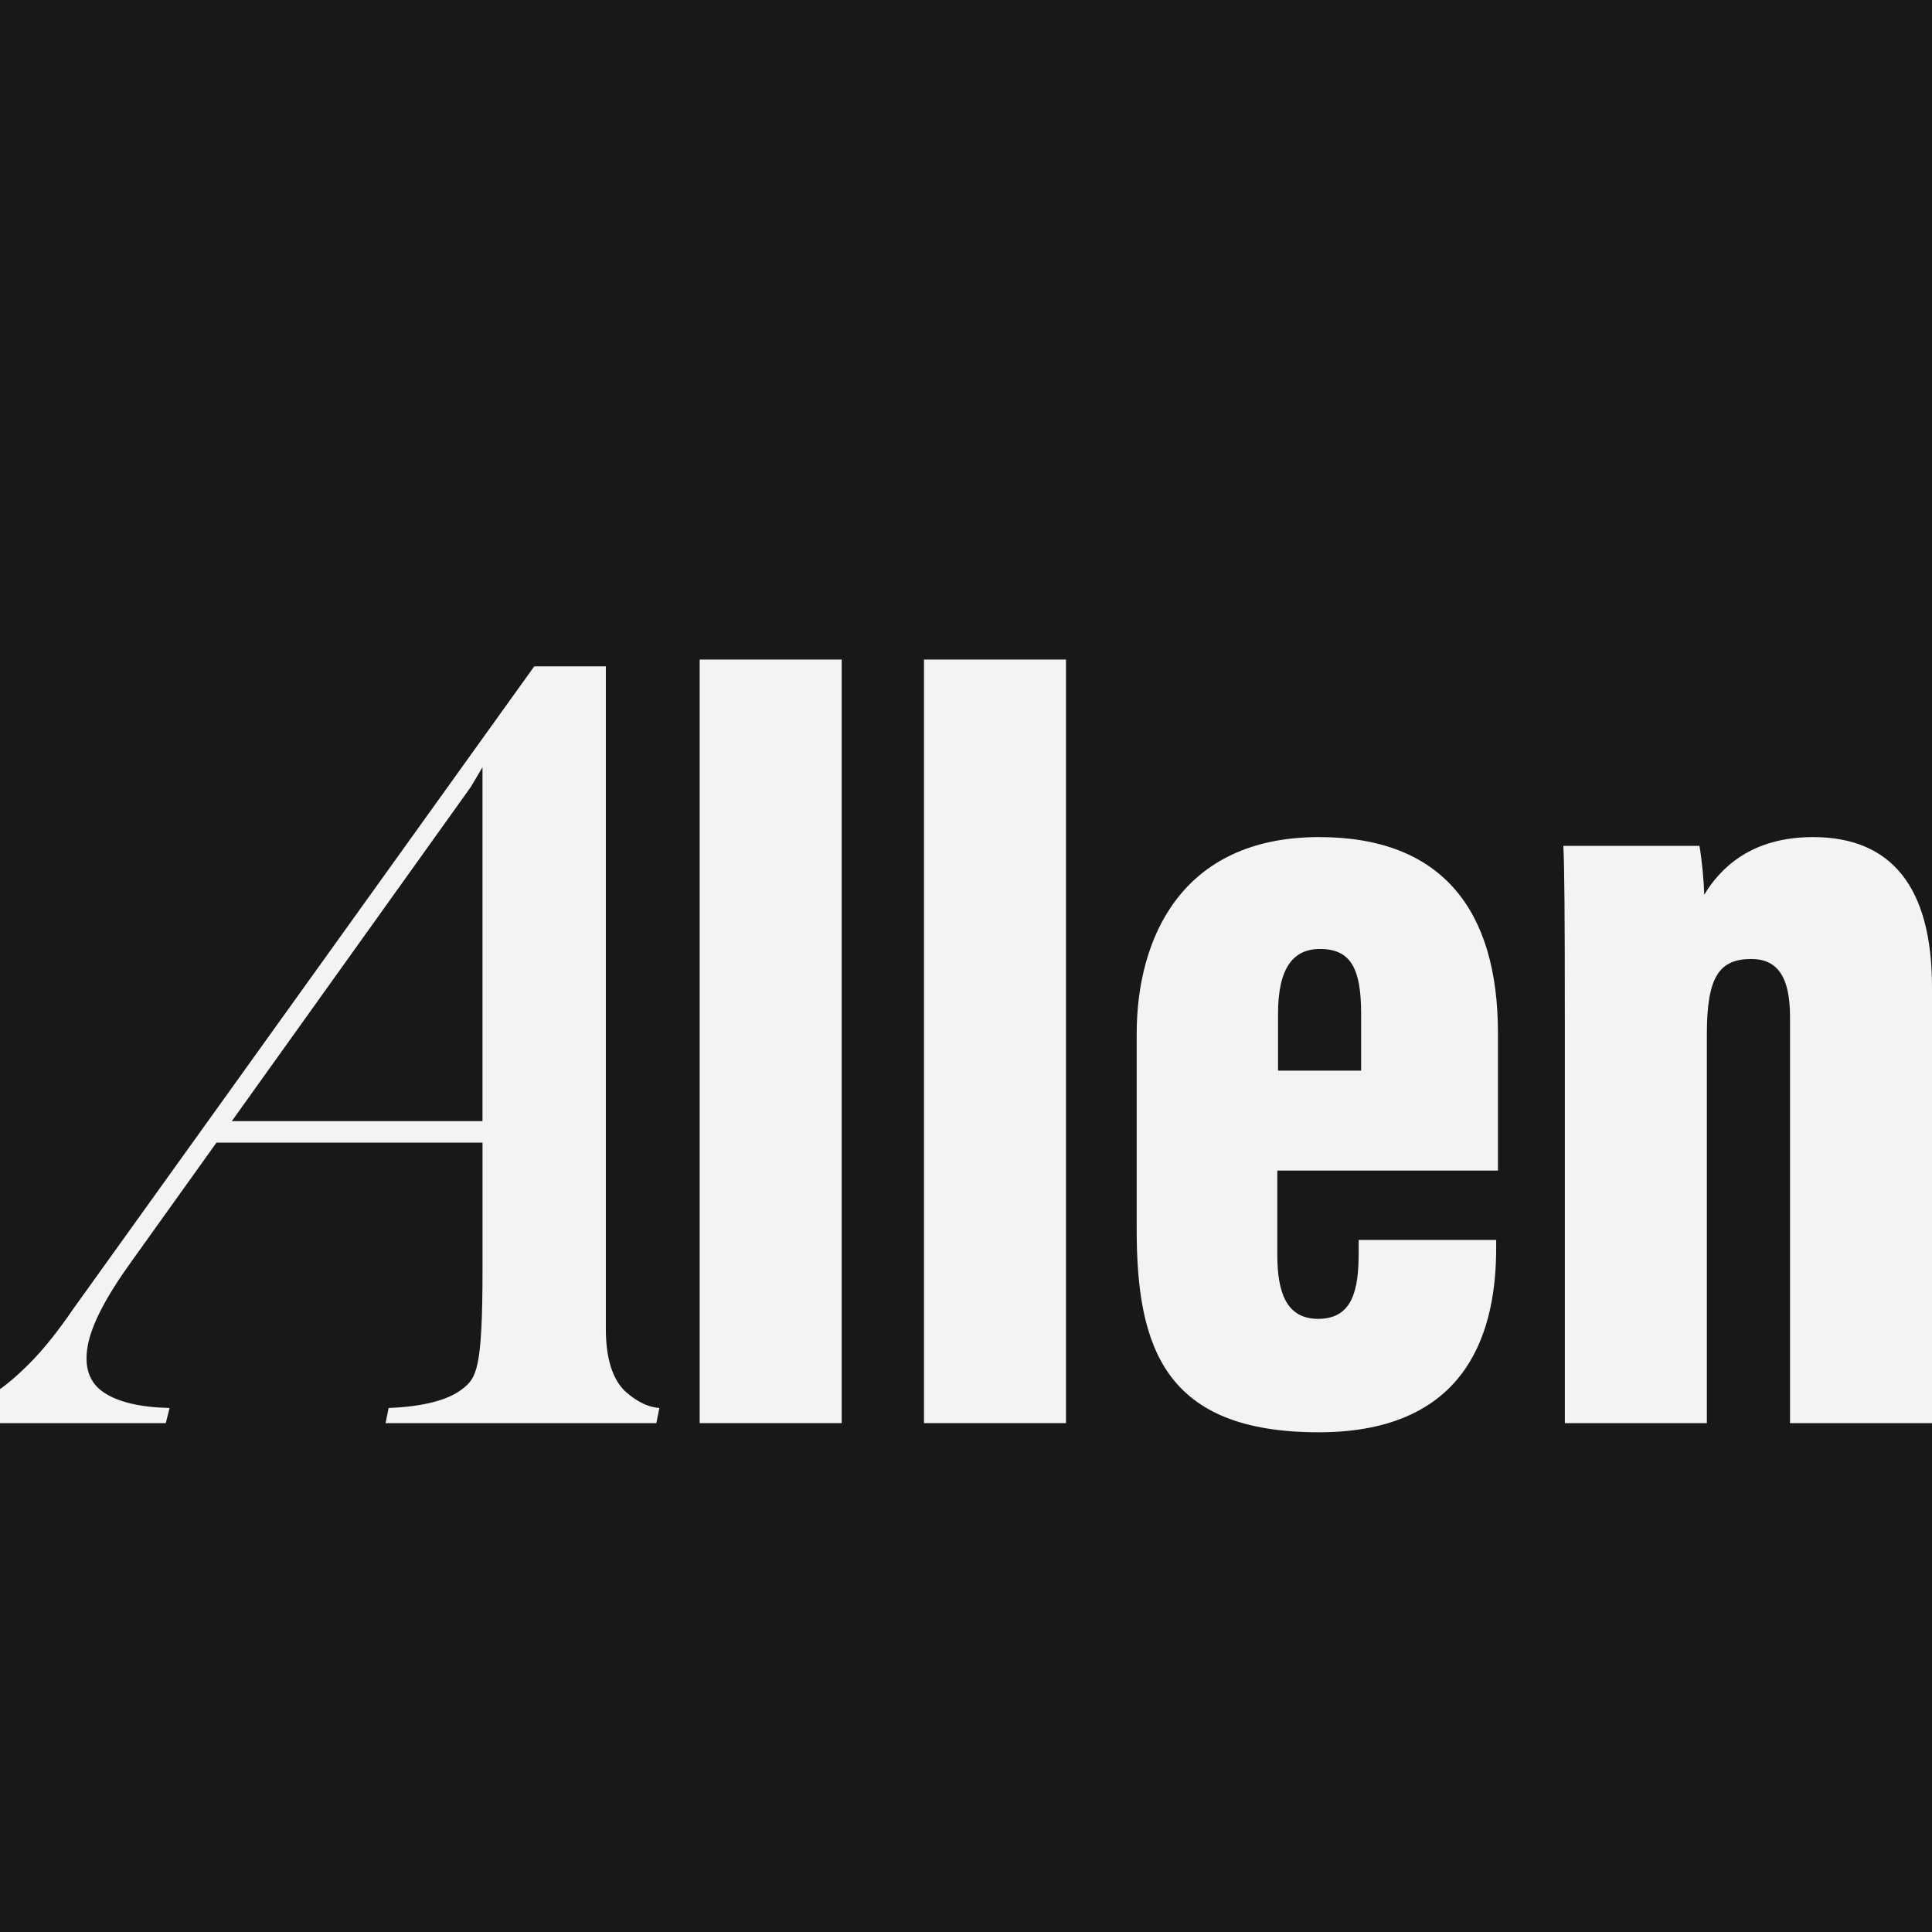 <?xml version="1.0" encoding="UTF-8"?>
<svg xmlns="http://www.w3.org/2000/svg" width="500" height="500" viewBox="0 0 500 500" fill="none">
  <rect x="0" y="0" width="500" height="500" fill="#808080" stroke="none"/>
  <g clip-path="url(#clip0_7742_117)">
    <rect width="500" height="500" fill="#181818"></rect>
    <path d="M181.075 368.304V170.693H217.828V368.304H181.075Z" fill="#F4F3F1"></path>
    <path d="M239.127 368.304V170.693H275.88V368.304H239.127Z" fill="#F4F3F1"></path>
    <path d="M330.569 302.949V324.737C330.569 334.332 332.839 341.318 341.13 341.318C350.073 341.318 351.62 333.798 351.62 324.251V320.895H387.209V322.957C387.209 342.971 381.046 370.674 341.279 370.674C301.512 370.674 294.171 348.852 294.171 318.173V267.571C294.171 243.019 305.604 216.638 341.392 216.638C373.088 216.638 387.67 235.421 387.67 267.381V302.942H330.562L330.569 302.949ZM352.258 277.075V262.393C352.258 250.87 349.733 245.594 341.598 245.594C334.612 245.594 330.754 250.589 330.754 262.393V277.075H352.258Z" fill="#F4F3F1"></path>
    <path d="M404.976 263.681C404.976 236.997 404.877 224.433 404.593 218.91H439.814C440.488 222.815 440.963 227.971 441.055 231.559C445.346 224.412 453.474 216.638 469.212 216.638C489.411 216.638 500 229.477 500 255.471V368.304H463.254V263.118C463.254 252.959 460.084 248.19 453.254 248.19C444.949 248.19 441.736 252.784 441.736 267.564V368.304H404.983V263.681H404.976Z" fill="#F4F3F1"></path>
    <path d="M43.894 364.385C36.263 364.202 30.581 362.859 26.865 360.368C23.142 357.878 21.744 353.91 22.673 348.458C23.602 343.013 27.326 335.767 33.844 326.72L56.029 295.704H124.875V328.493C124.875 354.649 123.286 356.675 119.563 359.538C115.839 362.401 109.513 364.019 100.576 364.385L99.782 368.311H169.862L170.65 364.385C167.862 364.202 165.018 362.859 162.132 360.368C159.245 357.878 156.791 352.989 156.791 343.942V172.459H138.258L19.042 338.624C15.134 344.35 11.46 348.965 8.013 352.468C4.574 355.979 1.41 358.659 -1.476 360.502C-4.363 362.352 -7.2 363.647 -9.994 364.378L-10.98 368.304H42.908L43.894 364.378V364.385ZM121.79 203.75L124.868 198.558V290.153H59.987L121.79 203.743V203.75Z" fill="#F4F3F1"></path>
  </g>
  <defs>
    <clipPath id="clip0_7742_117">
      <rect width="500" height="500" fill="white"></rect>
    </clipPath>
  </defs>
</svg>
